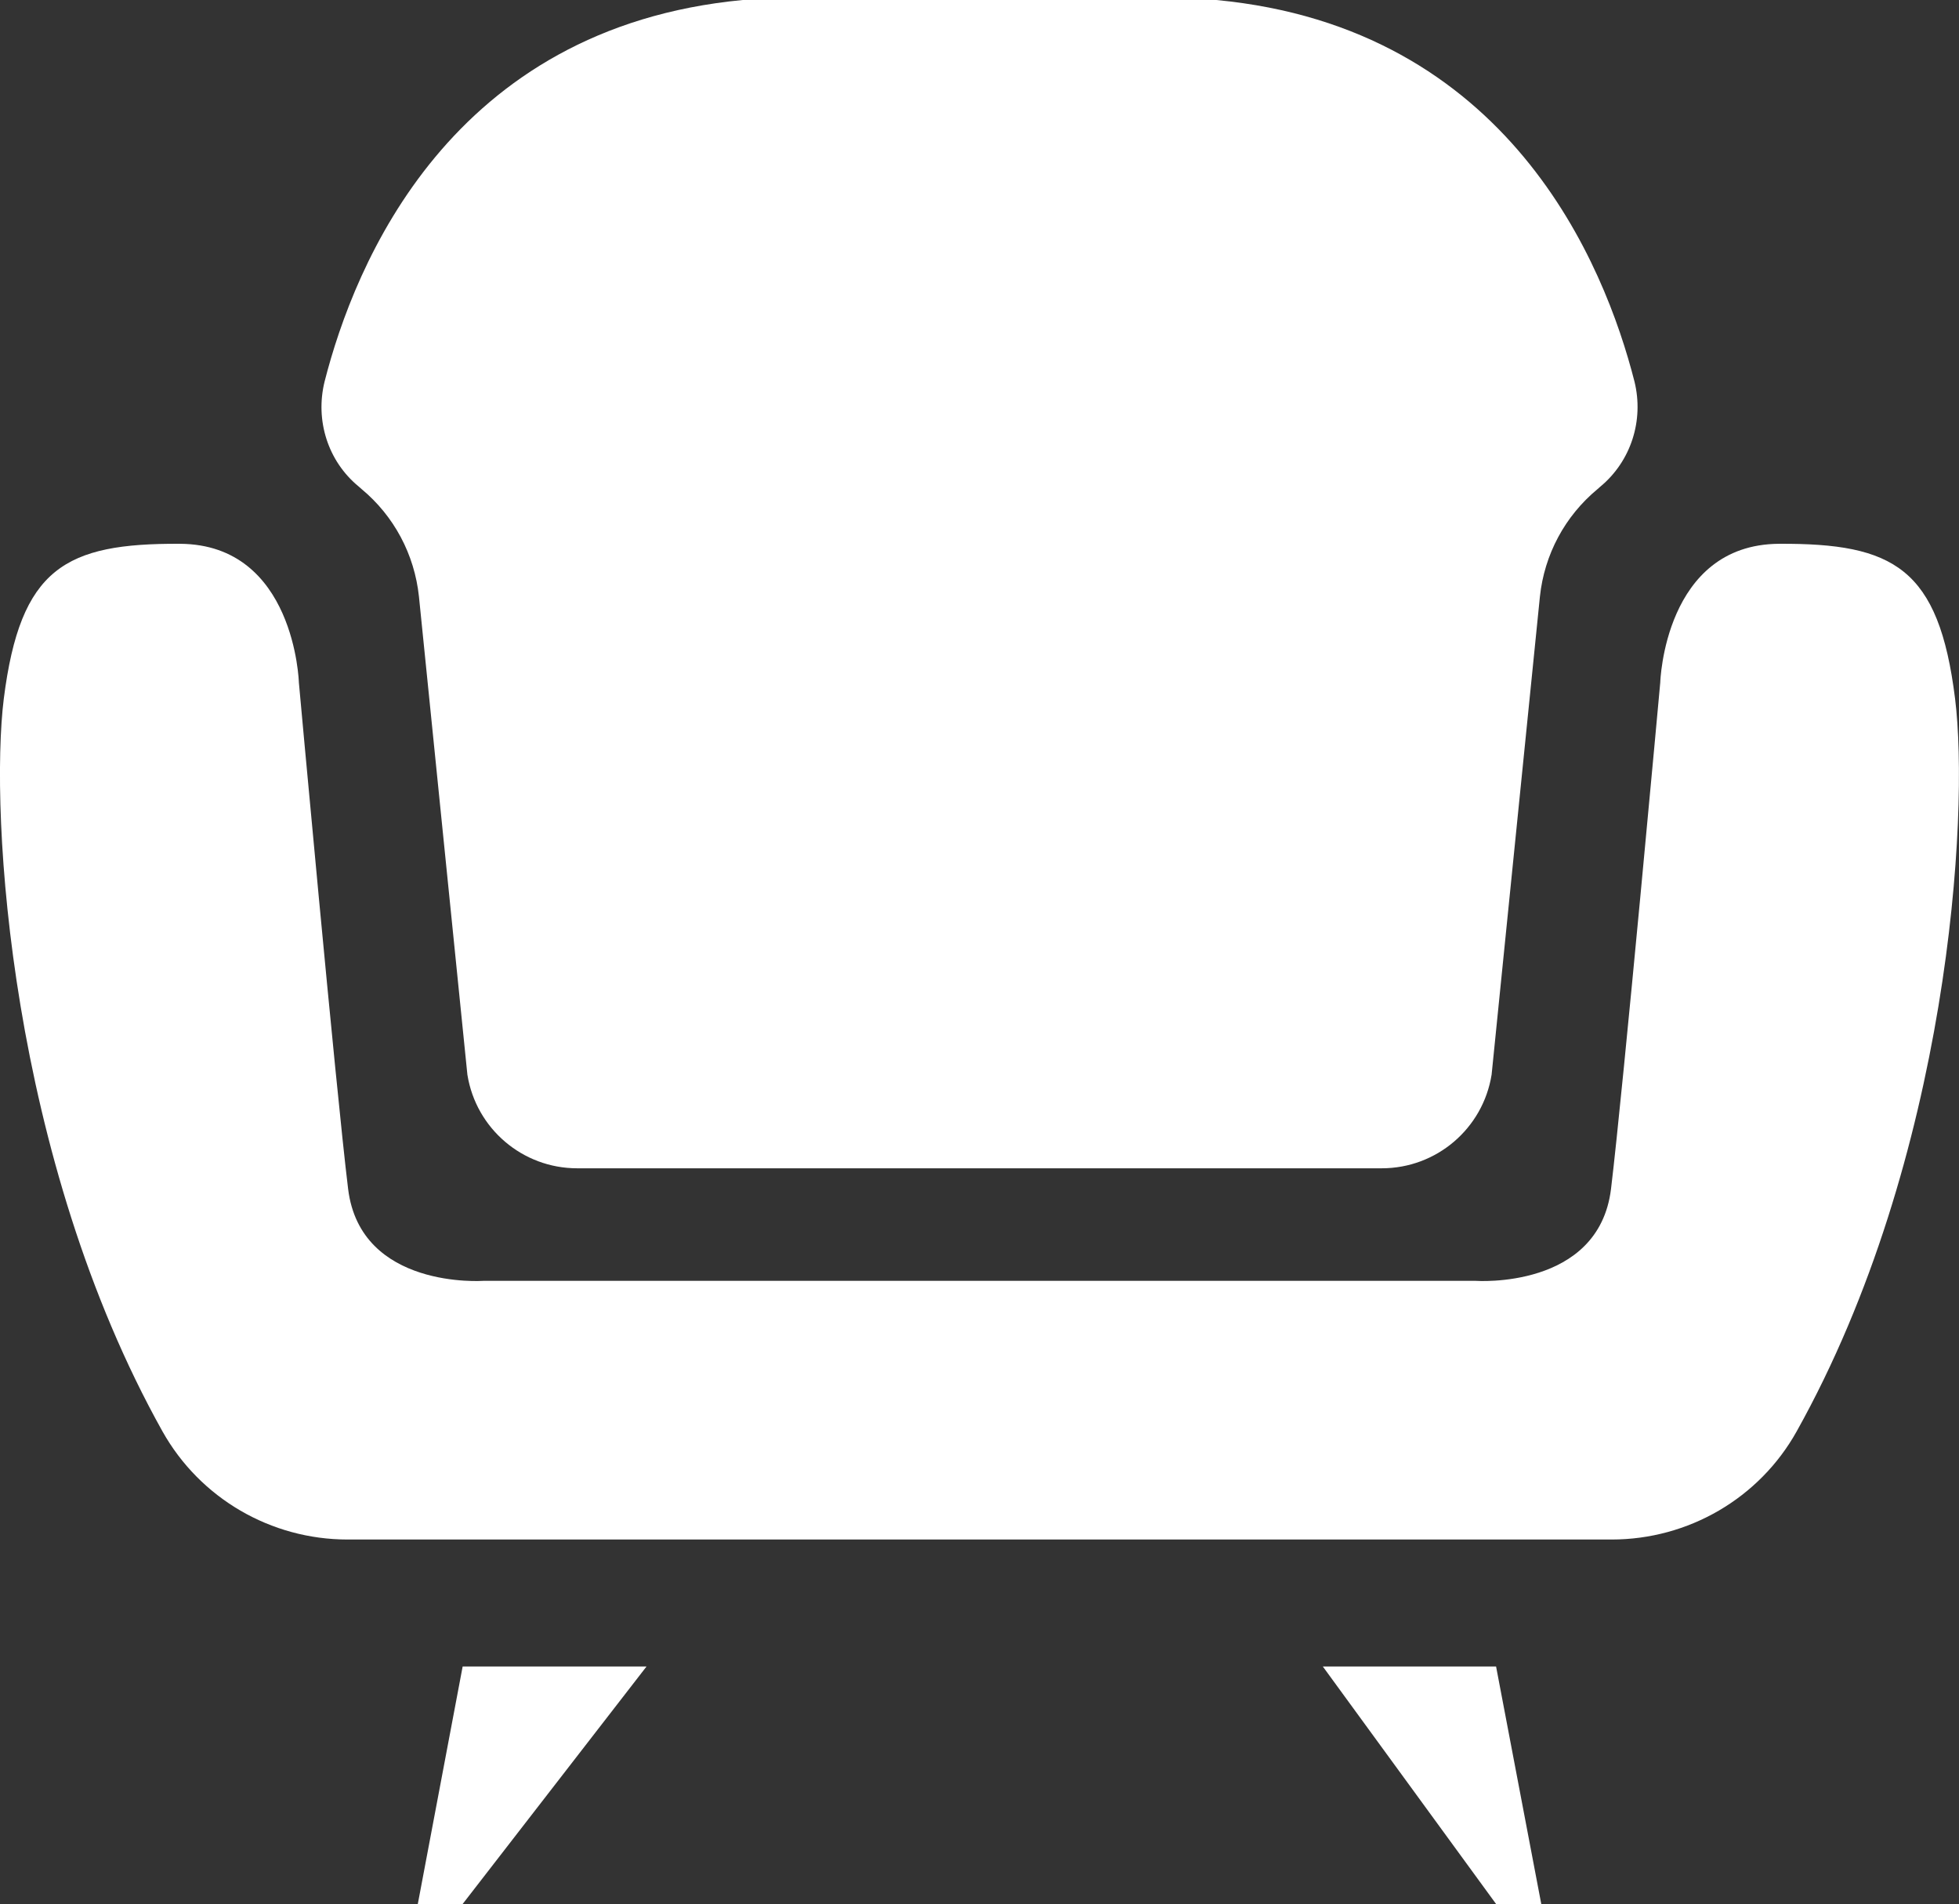 <?xml version="1.0" encoding="utf-8"?>
<!-- Generator: Adobe Illustrator 22.0.0, SVG Export Plug-In . SVG Version: 6.00 Build 0)  -->
<svg version="1.1" id="Шар_1" xmlns="http://www.w3.org/2000/svg" xmlns:xlink="http://www.w3.org/1999/xlink" x="0px" y="0px"
	 width="28.958px" height="28.147px" viewBox="0 0 28.958 28.147" style="enable-background:new 0 0 28.958 28.147;"
	 xml:space="preserve">
<rect x="0" y="0" width="28.958" height="28.147" fill="#333333" stroke="none"/>
<style type="text/css">
	.st0{fill:#FFFFFF;}
</style>
<g>
	<path class="st0" d="M28.9,10.329c-0.24-1.935-0.908-2.299-2.603-2.29c-1.695,0.011-1.755,2.05-1.755,2.05
		s-0.547,5.996-0.728,7.488c-0.183,1.488-1.999,1.358-1.999,1.358H7.143c0,0-1.814,0.13-1.997-1.358
		c-0.183-1.493-0.728-7.488-0.728-7.488S4.359,8.05,2.662,8.039c-1.697-0.009-2.361,0.355-2.606,2.29
		c-0.212,1.706,0.091,6.796,2.346,10.832c0.556,0.99,1.602,1.598,2.736,1.598h18.686c1.133,0,2.182-0.609,2.734-1.598
		C28.812,17.126,29.114,12.036,28.9,10.329z"/>
	<g>
		<polygon class="st0" points="6.176,28.147 6.839,28.147 9.557,24.636 6.839,24.636 		"/>
		<polygon class="st0" points="19.554,24.636 22.115,28.147 22.783,28.147 22.115,24.636 		"/>
	</g>
	<path class="st0" d="M24.161,5.641C23.718,3.904,22.305,0.41,17.98,0h-0.258h-6.485h-0.258C6.654,0.41,5.241,3.904,4.798,5.641
		C4.657,6.214,4.846,6.818,5.303,7.193L5.345,7.23C5.825,7.629,6.127,8.196,6.193,8.82l0.716,7.067
		c0.128,0.798,0.816,1.384,1.622,1.384h2.705h6.485h2.705c0.807,0,1.495-0.586,1.623-1.384l0.714-7.067
		c0.066-0.624,0.37-1.19,0.851-1.589l0.042-0.037C24.11,6.818,24.302,6.214,24.161,5.641z"/>
</g>
</svg>
